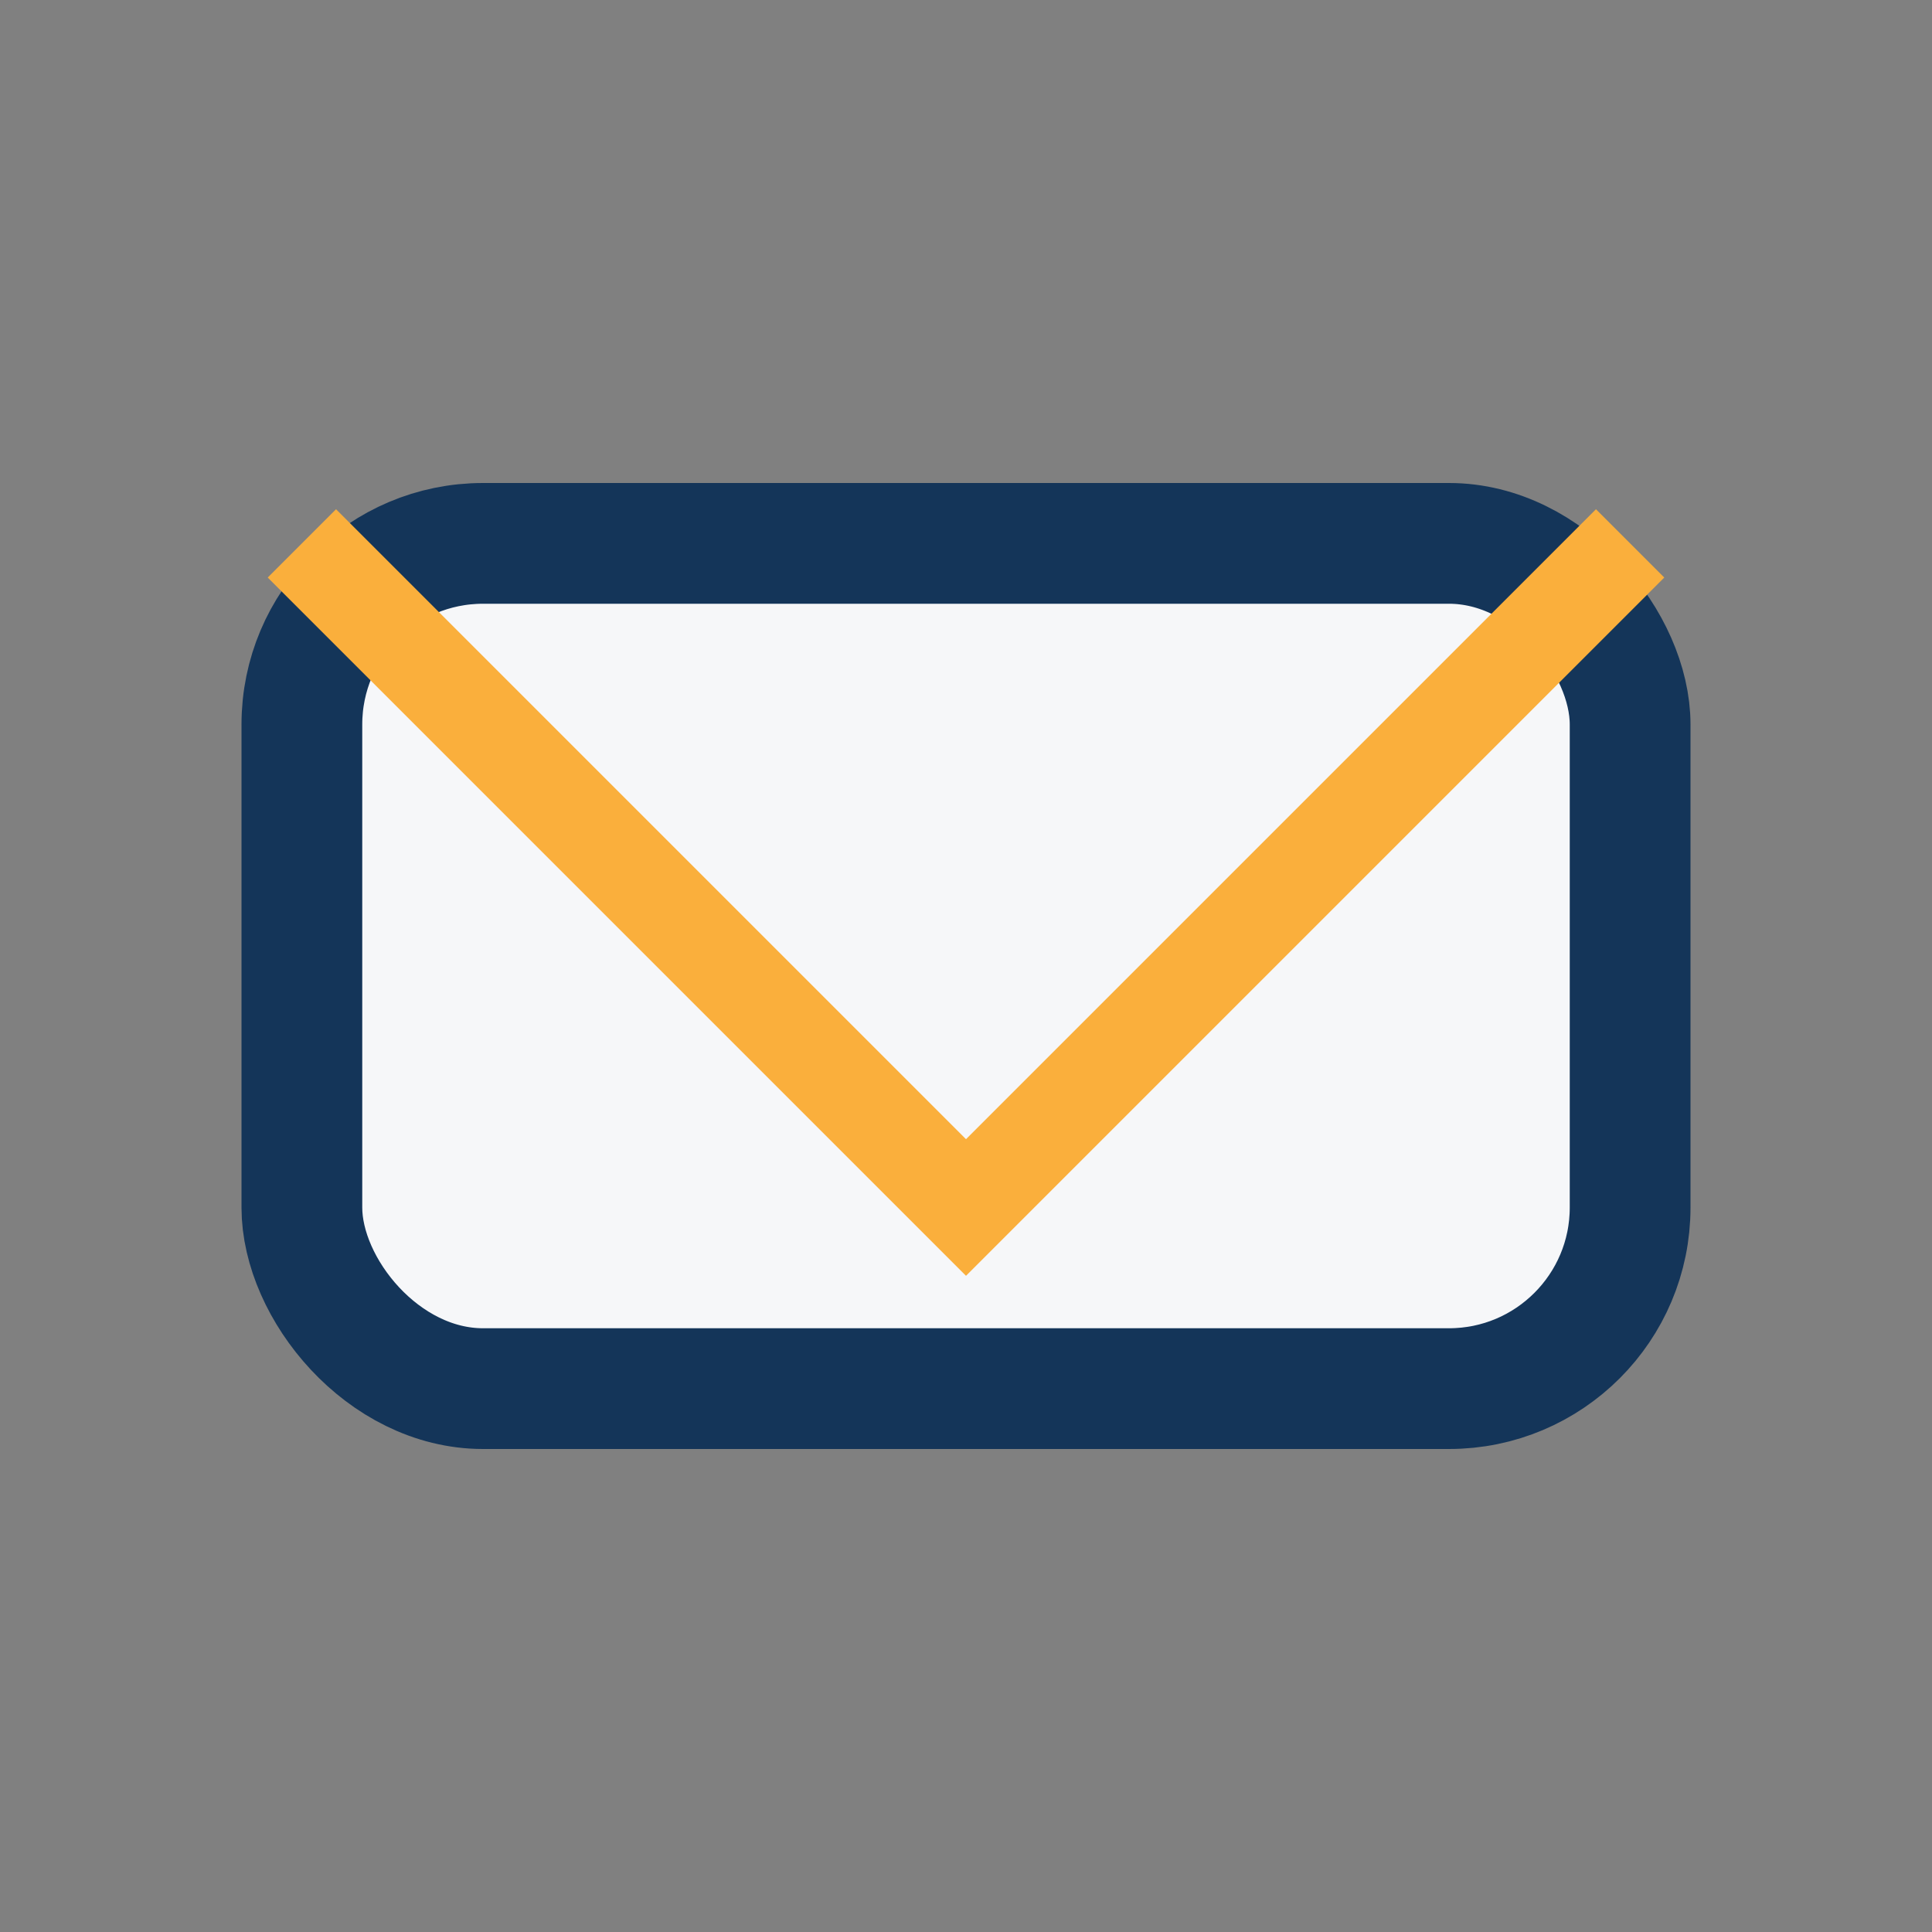 <?xml version="1.0" encoding="UTF-8"?>
<svg xmlns="http://www.w3.org/2000/svg" width="32" height="32" viewBox="0 0 32 32"><rect x="0" y="0" width="32" height="32" fill="#808080" stroke="none"/><rect x="5" y="9" width="22" height="14" rx="3" fill="#F6F7F9" stroke="#143559" stroke-width="2"/><polyline points="5,9 16,20 27,9" fill="none" stroke="#FAAF3C" stroke-width="1.6"/></svg>